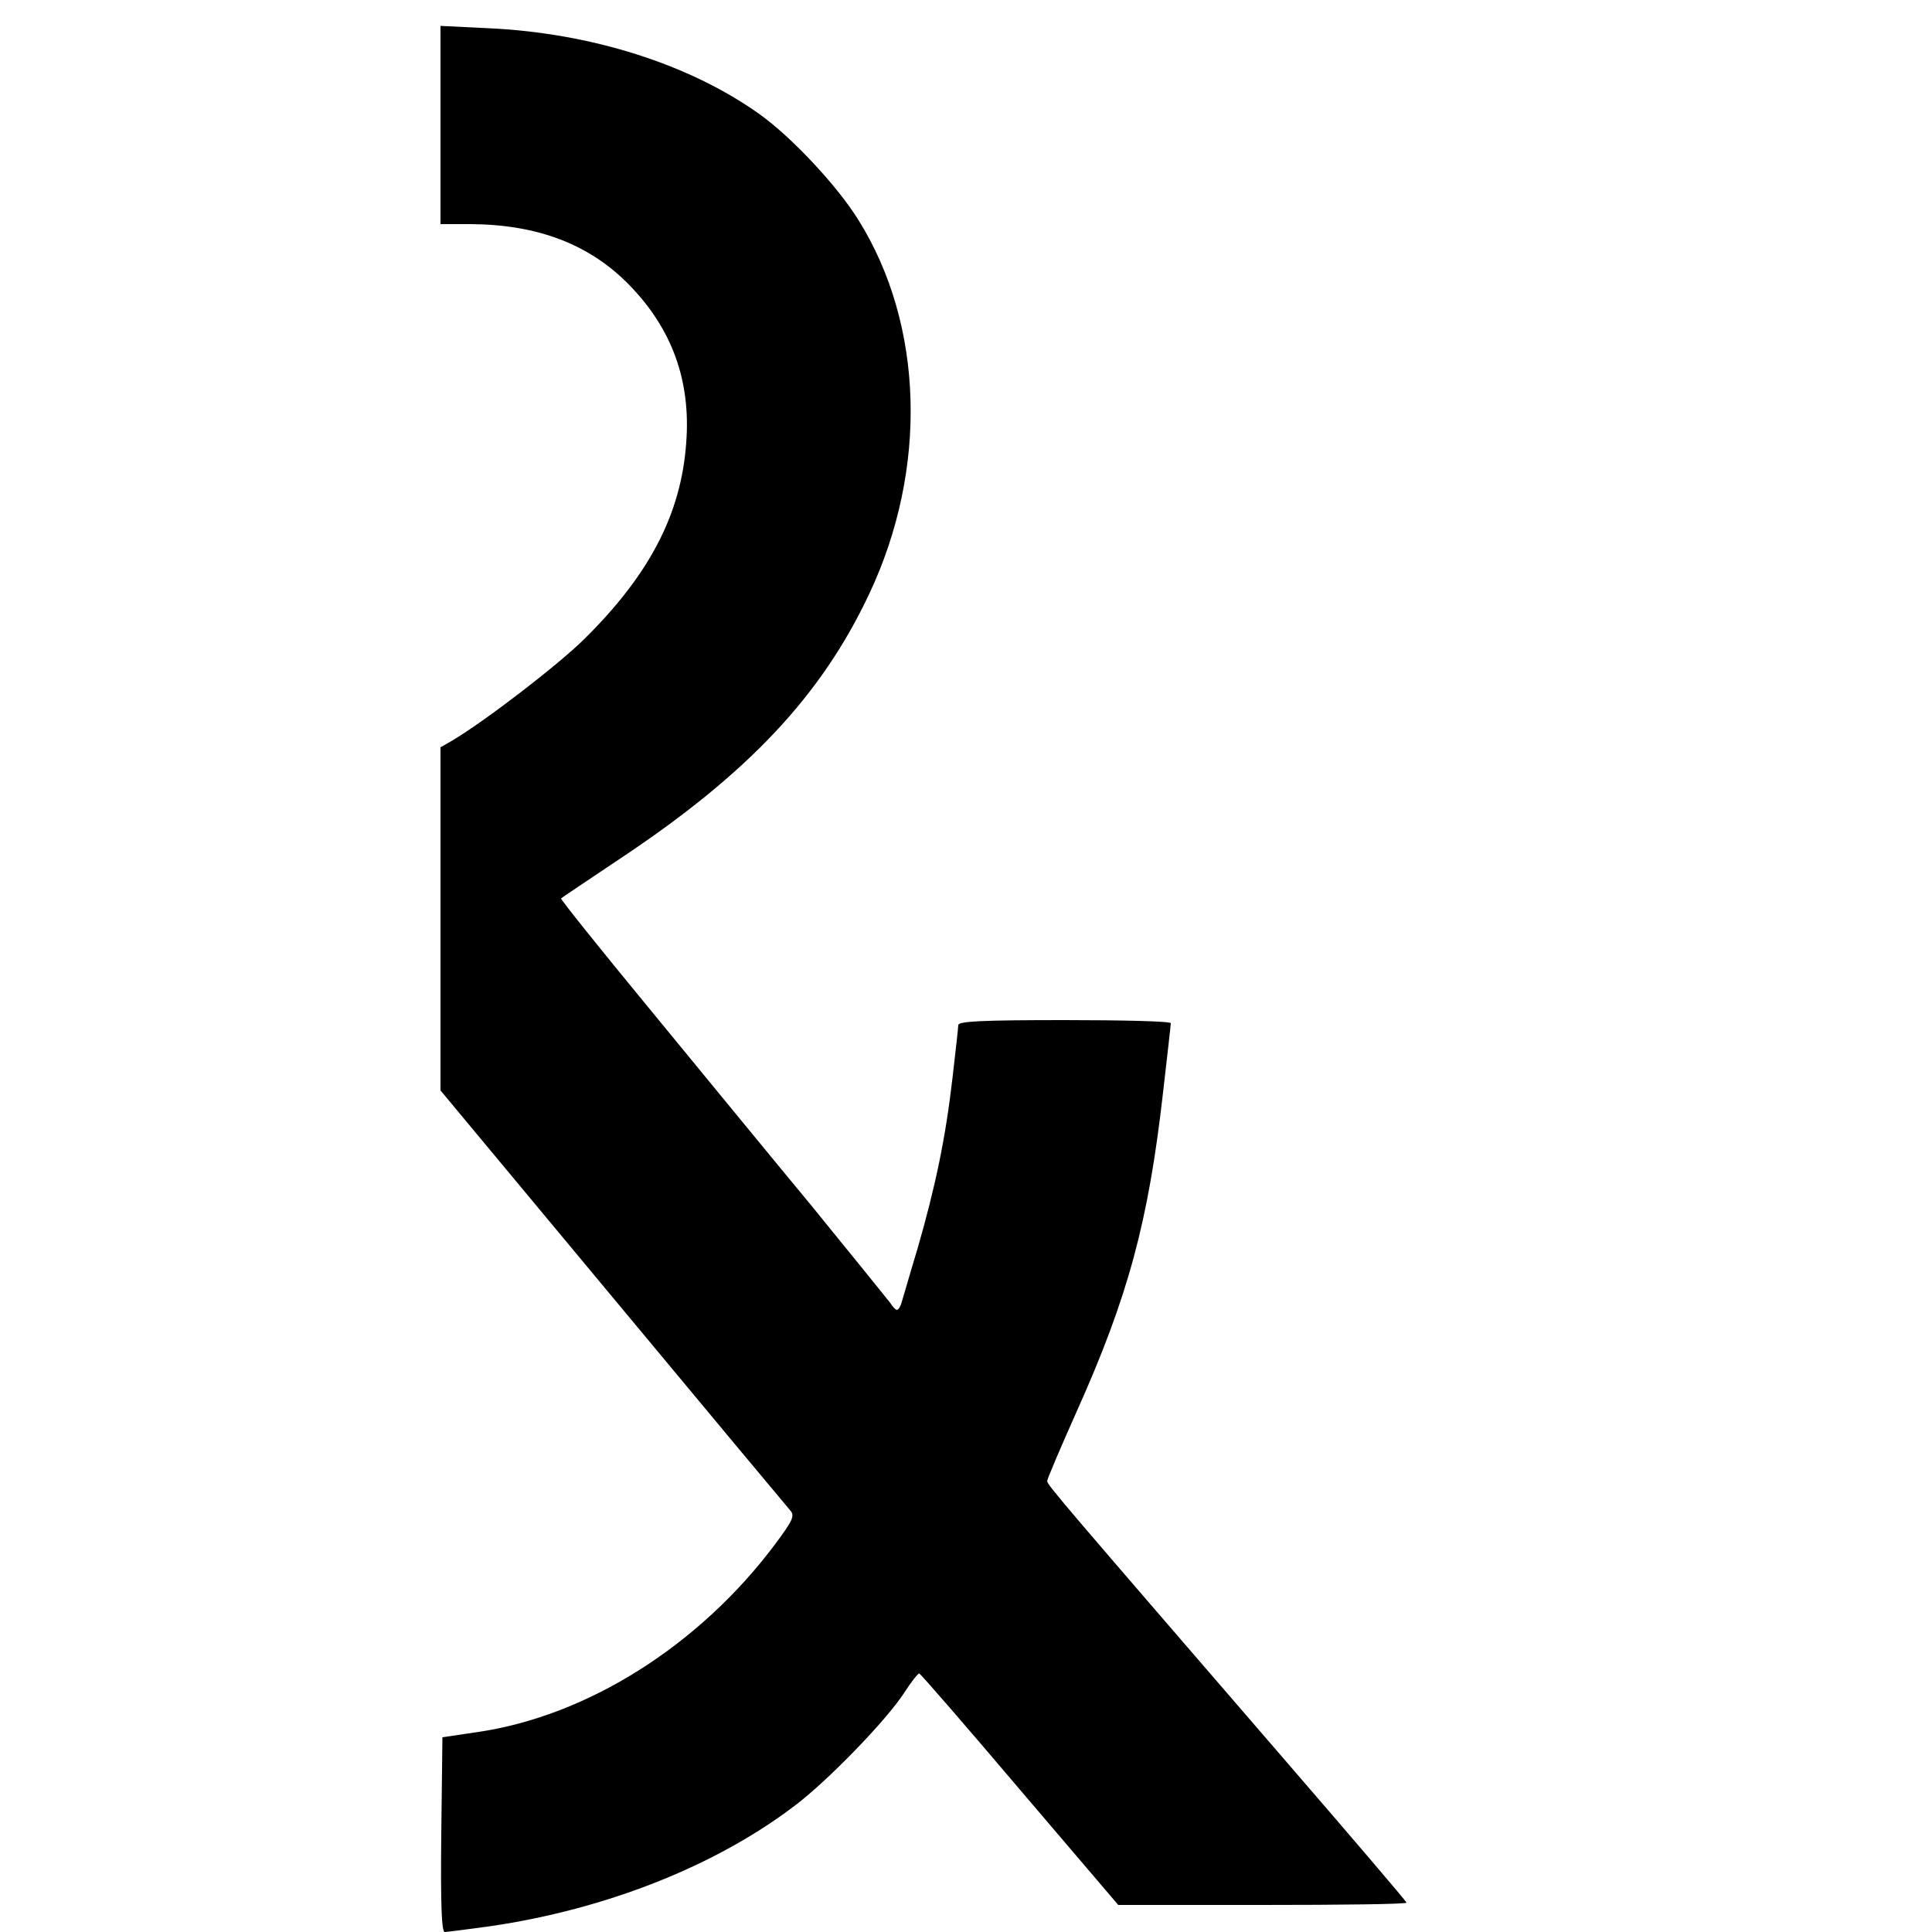 <svg height="500pt" preserveAspectRatio="xMidYMid meet" viewBox="0 0 500 500" width="500pt" xmlns="http://www.w3.org/2000/svg"><path d="m1140 4677v-257h78c173-1 308-52 411-158 110-113 159-247 147-407-13-185-95-342-264-509-68-67-256-212-344-264l-28-16v-444-444l446-536c246-296 453-544 460-552 11-13 5-26-39-85-197-264-488-447-774-488l-88-13-3-252c-2-183 1-252 9-252 6 0 59 7 118 15 300 44 583 156 788 312 86 65 237 221 283 292 18 28 36 51 39 50 3 0 120-135 260-300l255-299h373c205 0 373 2 373 6 0 3-141 168-313 367-569 659-617 714-617 724 0 5 34 85 76 179 134 299 186 492 224 827 11 95 20 175 20 179 0 5-124 8-275 8-214 0-275-3-275-13 0-6-7-68-15-137-18-156-44-280-90-440-21-69-39-133-42-142-3-10-8-18-12-18-3 0-11 8-17 18-7 9-99 123-205 253-107 129-297 361-422 513-126 153-227 279-225 281s71 48 153 103c331 220 521 422 645 686 152 323 141 695-28 966-55 89-174 216-257 275-181 129-436 210-702 222l-123 6z" transform="matrix(.1 0 0 -.1 0 500)"/></svg>